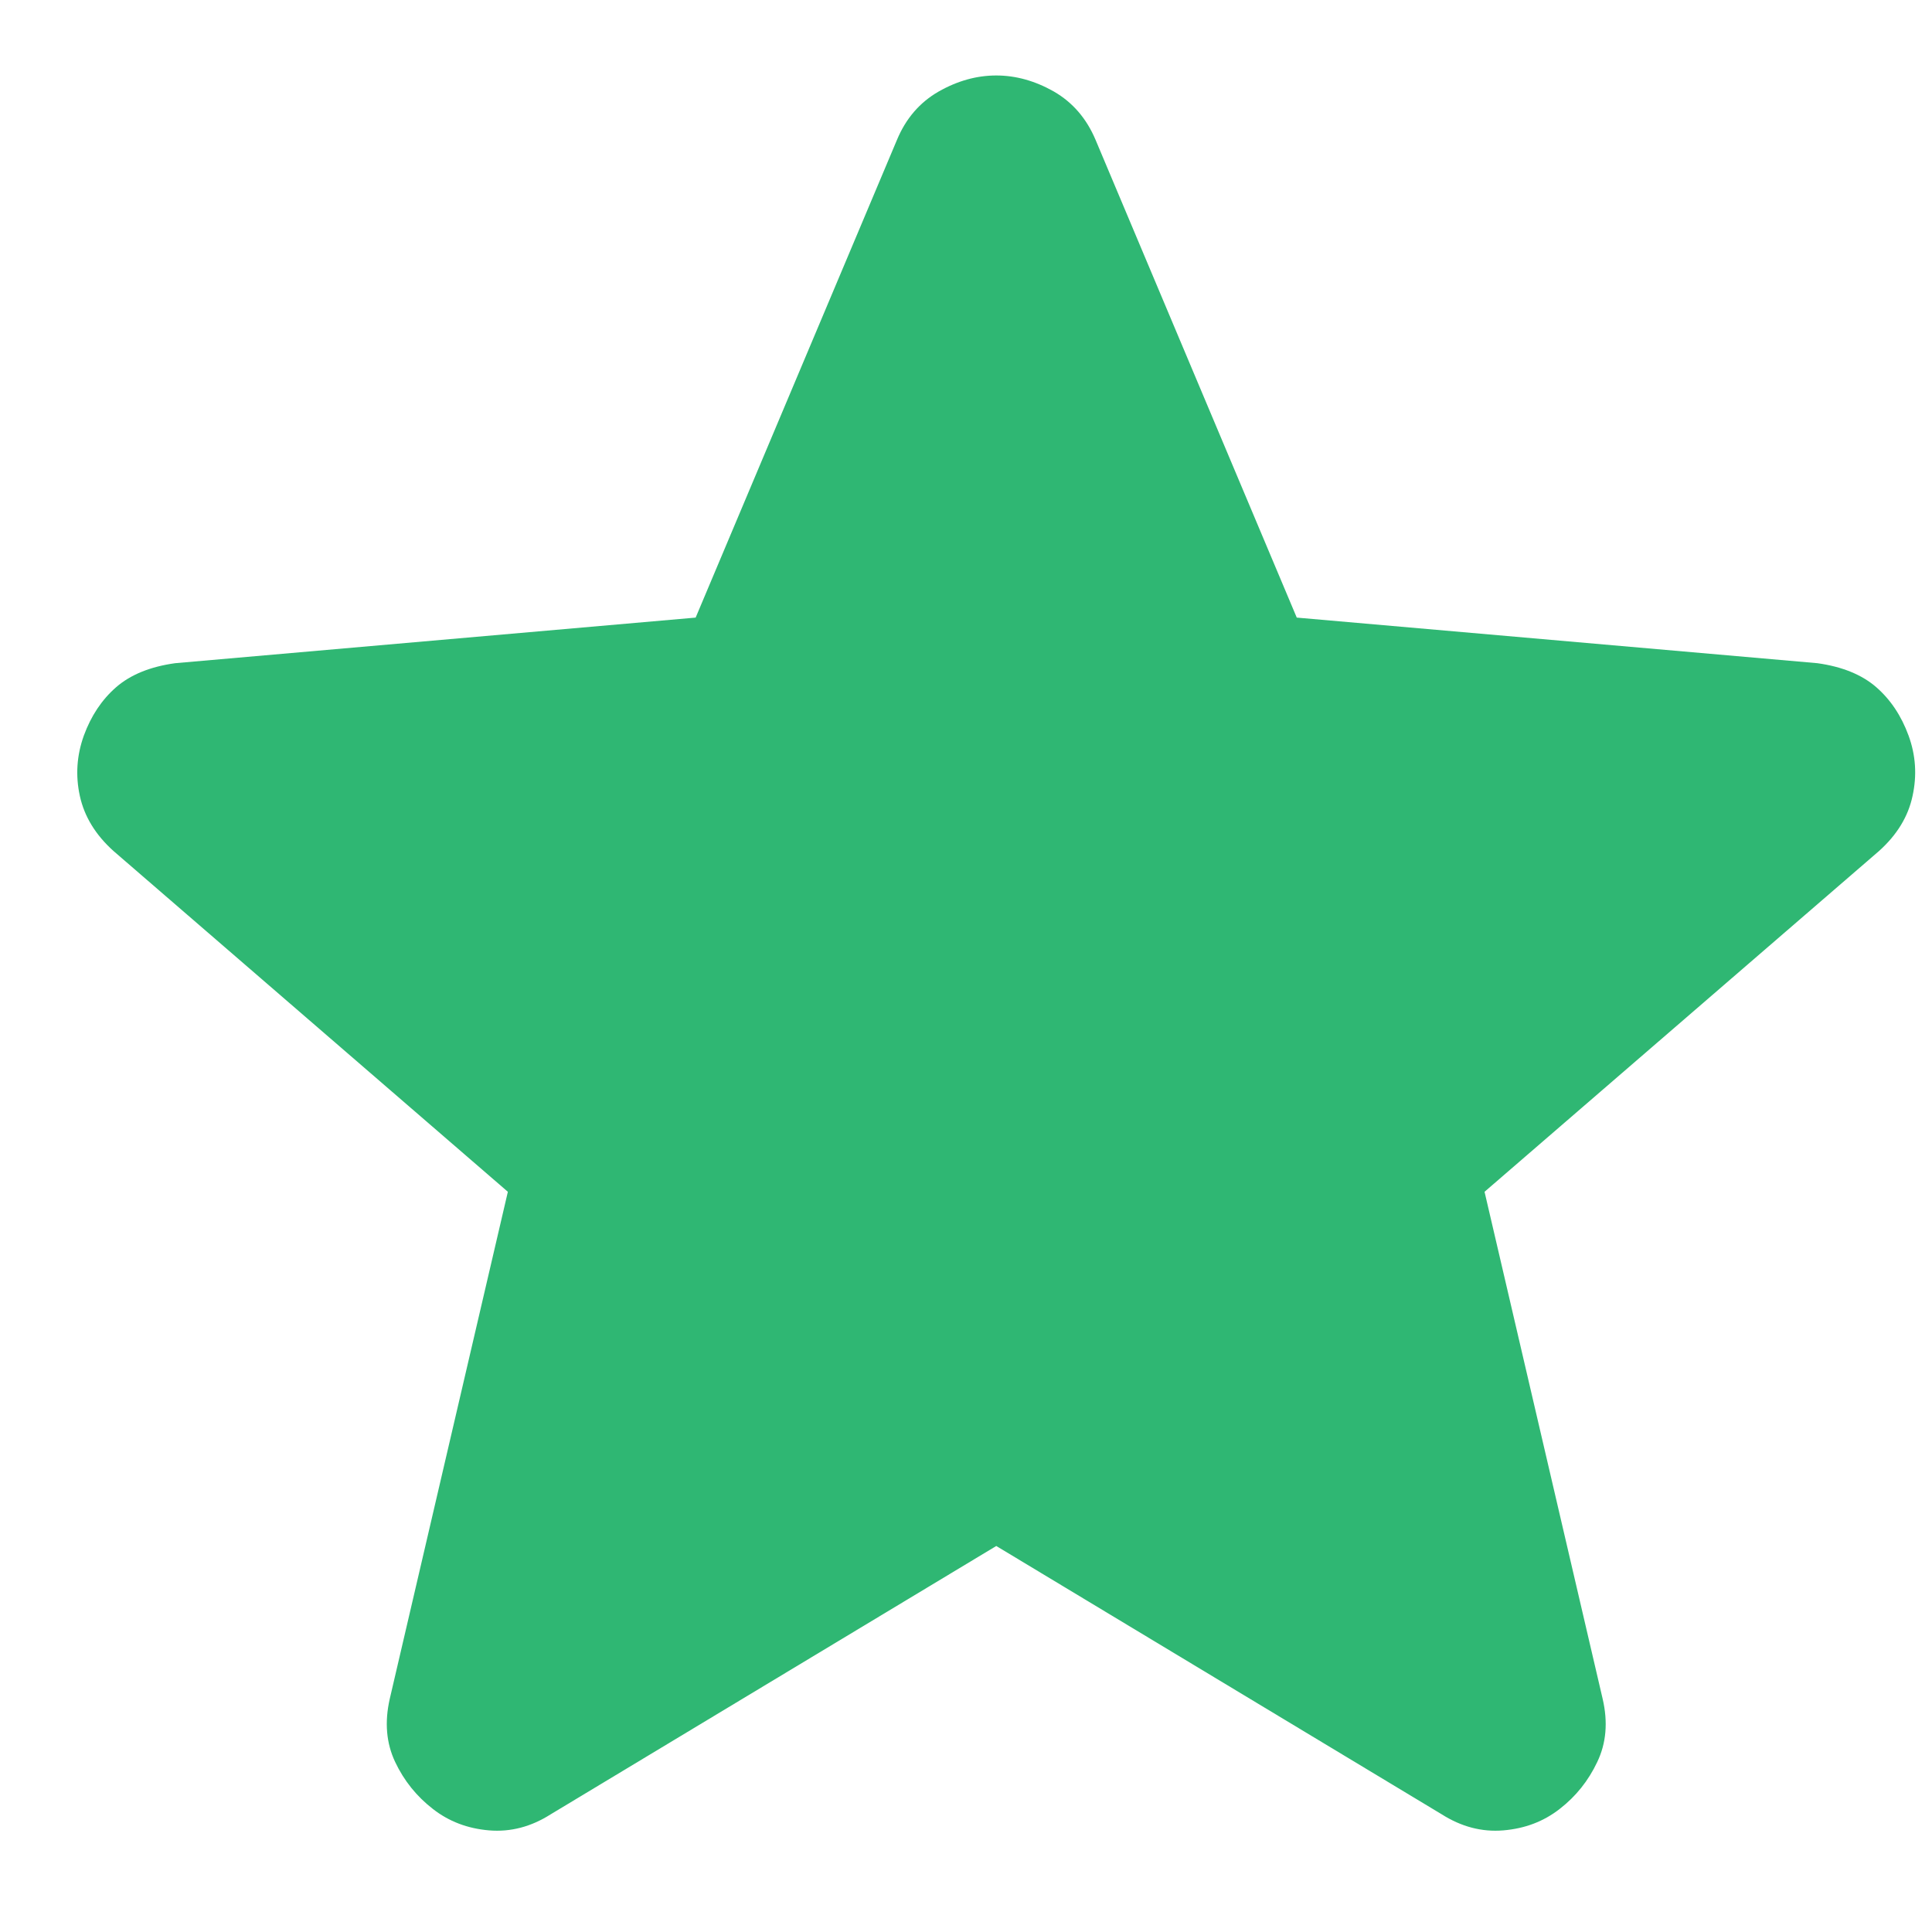 <svg width="15" height="15" viewBox="0 0 15 15" fill="none" xmlns="http://www.w3.org/2000/svg">
<path d="M7.735 12.003L4.276 14.086C4.124 14.183 3.964 14.225 3.797 14.211C3.631 14.197 3.485 14.142 3.36 14.044C3.235 13.947 3.137 13.826 3.068 13.68C2.999 13.534 2.985 13.371 3.026 13.19L3.943 9.253L0.881 6.607C0.742 6.482 0.655 6.34 0.62 6.18C0.585 6.02 0.596 5.864 0.651 5.711C0.707 5.558 0.79 5.433 0.901 5.336C1.012 5.239 1.165 5.176 1.36 5.149L5.401 4.795L6.964 1.086C7.033 0.92 7.141 0.795 7.287 0.711C7.433 0.628 7.582 0.586 7.735 0.586C7.887 0.586 8.037 0.628 8.183 0.711C8.328 0.795 8.436 0.92 8.506 1.086L10.068 4.795L14.11 5.149C14.304 5.176 14.457 5.239 14.568 5.336C14.679 5.433 14.762 5.558 14.818 5.711C14.874 5.864 14.884 6.02 14.849 6.18C14.815 6.34 14.728 6.482 14.589 6.607L11.526 9.253L12.443 13.19C12.485 13.371 12.471 13.534 12.401 13.68C12.332 13.826 12.235 13.947 12.11 14.044C11.985 14.142 11.839 14.197 11.672 14.211C11.505 14.225 11.346 14.183 11.193 14.086L7.735 12.003Z" fill="#2FB773"/>
</svg>
